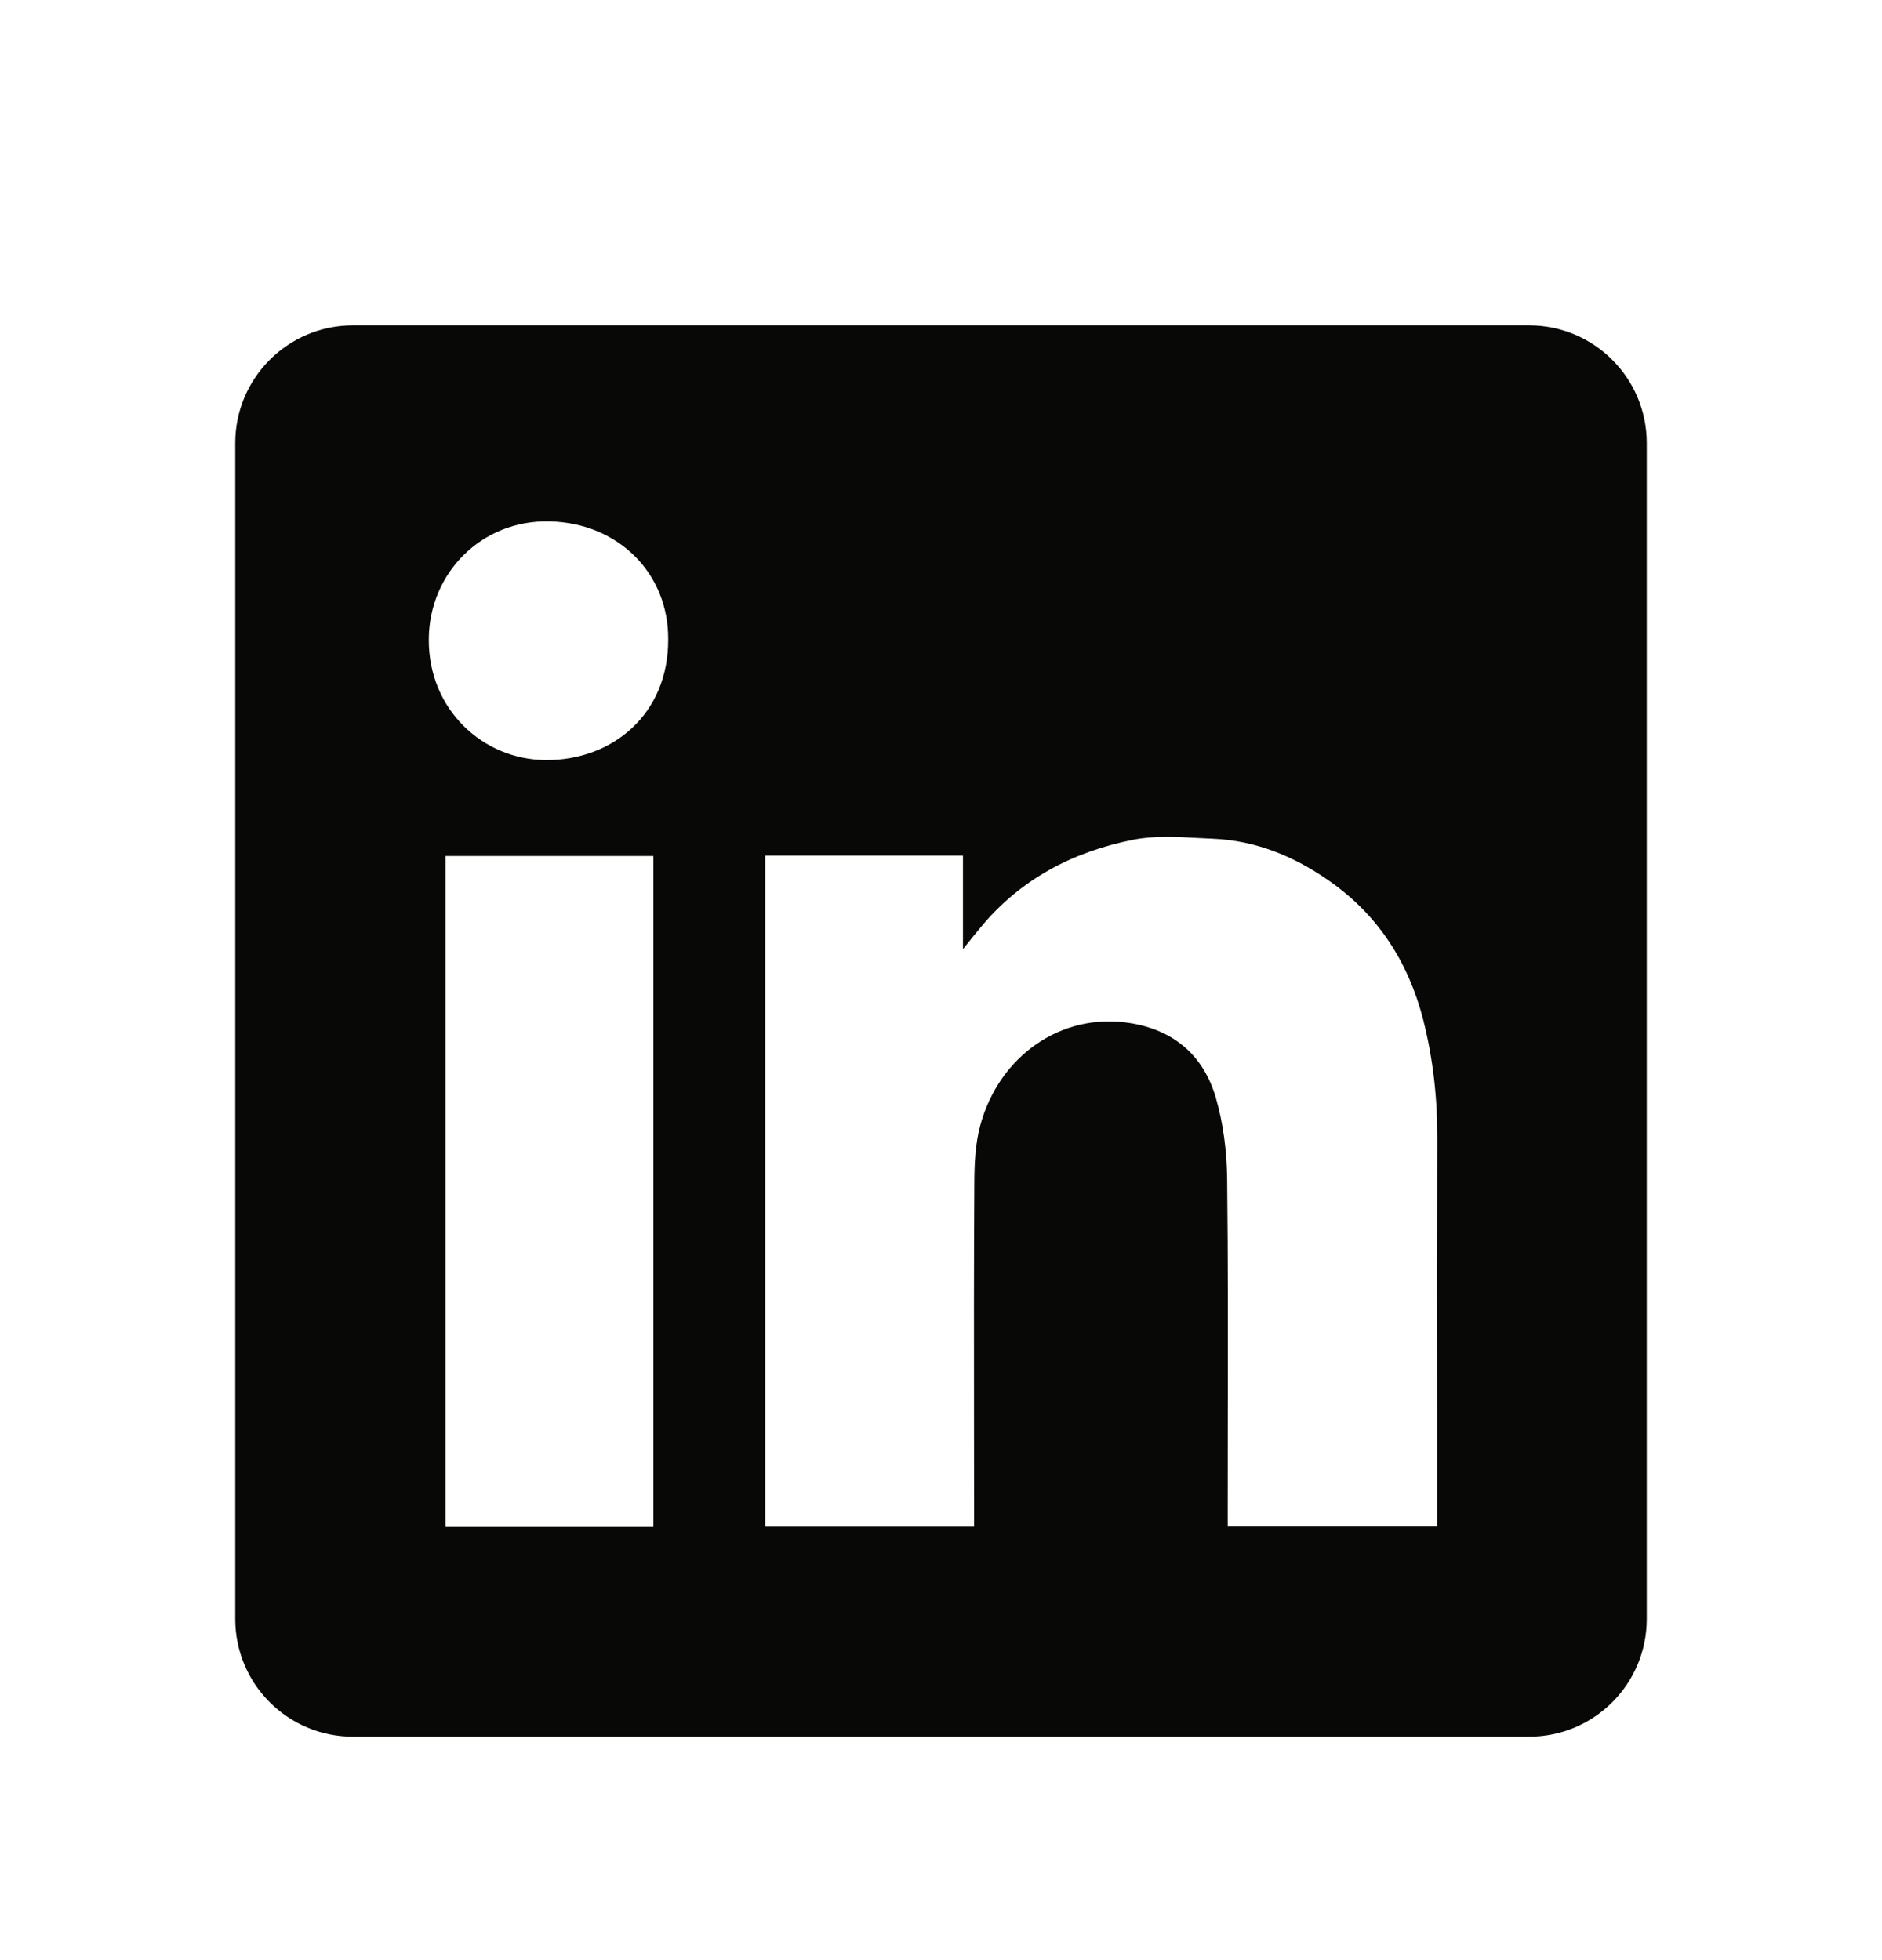 <svg width="24" height="25" viewBox="0 0 24 25" fill="none" xmlns="http://www.w3.org/2000/svg">
<path fill-rule="evenodd" clip-rule="evenodd" d="M4.5 4.15C3.672 4.15 3 4.822 3 5.65V20.65C3 21.479 3.672 22.15 4.5 22.15H19.5C20.328 22.15 21 21.479 21 20.65V5.65C21 4.822 20.328 4.15 19.5 4.15H4.5ZM8.521 8.153C8.526 9.109 7.811 9.699 6.961 9.694C6.161 9.69 5.464 9.053 5.468 8.155C5.472 7.309 6.14 6.63 7.008 6.65C7.888 6.67 8.526 7.315 8.521 8.153ZM12.28 10.912H9.76H9.758V19.472H12.422V19.272C12.422 18.892 12.421 18.512 12.421 18.132C12.42 17.119 12.419 16.104 12.425 15.09C12.426 14.844 12.437 14.588 12.501 14.353C12.738 13.476 13.527 12.909 14.407 13.048C14.973 13.137 15.347 13.464 15.504 13.998C15.601 14.331 15.645 14.689 15.649 15.037C15.661 16.084 15.659 17.132 15.657 18.18C15.657 18.549 15.656 18.919 15.656 19.289V19.471H18.328V19.265C18.328 18.813 18.328 18.361 18.328 17.91C18.327 16.78 18.326 15.65 18.329 14.521C18.331 14.01 18.276 13.507 18.151 13.013C17.964 12.279 17.577 11.671 16.948 11.233C16.503 10.921 16.013 10.72 15.466 10.697C15.404 10.694 15.341 10.691 15.278 10.688C14.998 10.672 14.714 10.657 14.447 10.711C13.682 10.864 13.01 11.214 12.502 11.832C12.443 11.903 12.385 11.975 12.299 12.082L12.28 12.106V10.912ZM5.682 19.475H8.332V10.918H5.682V19.475Z" fill="#080807"/>
</svg>
